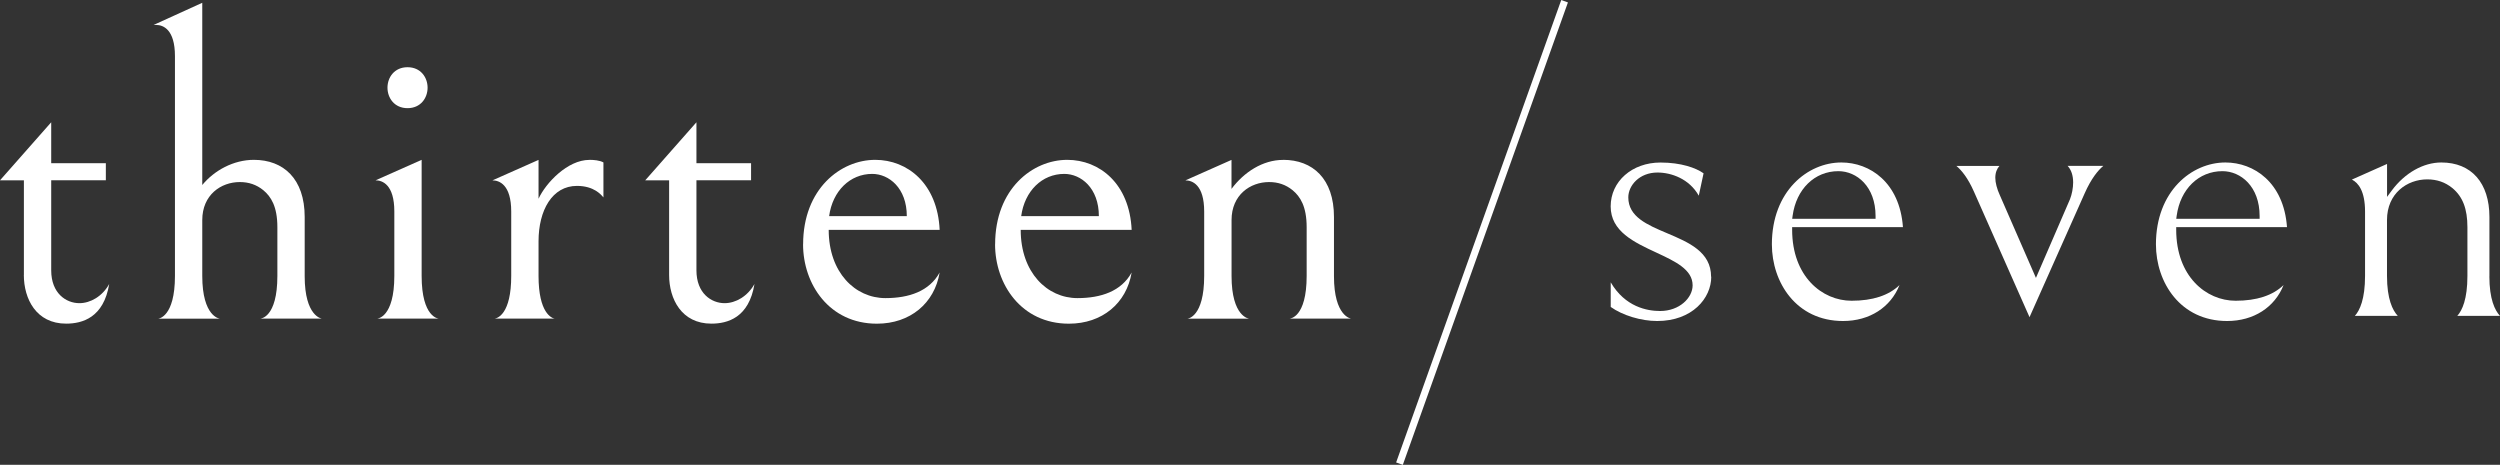 <svg xmlns="http://www.w3.org/2000/svg" id="Ebene_2" data-name="Ebene 2" viewBox="0 0 474.99 88.31"><rect x="0" y="0" width="474.99" height="88.31" fill="#333333" stroke="none"/><defs><style>      .cls-1 {        fill: #fff;      }    </style></defs><g id="Ebene_2-2" data-name="Ebene 2"><g id="Ebene_2-2" data-name="Ebene 2-2"><g><path class="cls-1" d="M4.54,52.26v-18H0l9.73-11.03v7.78h10.38v3.24h-10.38v17.11c0,4.38,2.84,6.24,5.35,6.24,2.11,0,4.38-1.3,5.67-3.65-1.05,6.41-5.11,7.54-8.19,7.54-5.68,0-8.03-4.7-8.03-9.24"></path><path class="cls-1" d="M48.24,30.37c5.59,0,9.65,3.57,9.65,10.86v11.27c0,7.62,3.24,8.03,3.24,8.03h-11.67s3.24-.08,3.24-8.11v-9.24c0-3.97-1.22-5.84-2.68-7.05-1.3-1.05-2.76-1.54-4.46-1.54-3.57,0-7.13,2.43-7.13,7.22v10.62c0,7.78,3.32,8.11,3.32,8.11h-11.67s3.16-.24,3.16-8.11V10.66c0-5.11-2.27-5.92-3.57-5.92h-.49L38.43.53v34.62c2.27-2.76,5.92-4.78,9.81-4.78"></path><path class="cls-1" d="M73.62,16.66c0-1.95,1.3-3.89,3.81-3.89s3.81,1.95,3.81,3.89-1.3,3.89-3.81,3.89-3.81-1.95-3.81-3.89M71.35,34.26l8.76-3.89v22.05c0,7.95,3.24,8.11,3.24,8.11h-11.67s3.24-.16,3.24-8.11v-12.24c0-5.11-2.27-5.92-3.57-5.92"></path><path class="cls-1" d="M111.97,30.37c.81,0,1.95.08,2.68.49v6.65c-.41-.49-1.78-2.19-5.03-2.19-4.7,0-7.3,4.62-7.3,10.54v6.57c0,7.05,2.51,8.03,3.08,8.11h-11.43c.57-.08,3.16-.89,3.16-8.11v-12.24c0-5.11-2.27-5.92-3.57-5.92l8.76-3.89v7.38c1.38-3,5.51-7.38,9.65-7.38"></path><path class="cls-1" d="M127.13,52.26v-18h-4.54l9.73-11.03v7.78h10.38v3.24h-10.38v17.11c0,4.38,2.84,6.24,5.35,6.24,2.11,0,4.38-1.3,5.68-3.65-1.05,6.41-5.11,7.54-8.19,7.54-5.68,0-8.03-4.7-8.03-9.24"></path><path class="cls-1" d="M157.53,41.07h14.76c0-5.35-3.4-8.03-6.57-8.03-4.22,0-7.54,3.24-8.19,8.03M152.59,46.42c0-10.54,7.13-16.05,13.7-16.05,6.16,0,11.84,4.54,12.24,13.3h-21.08c0,8.11,5.03,12.97,10.78,12.97,4.46,0,8.35-1.3,10.3-4.87-.97,5.84-5.59,9.73-11.92,9.73-9.08,0-14.03-7.54-14.03-15.08"></path><path class="cls-1" d="M194.02,41.07h14.76c0-5.35-3.4-8.03-6.57-8.03-4.22,0-7.54,3.24-8.19,8.03M189.07,46.42c0-10.54,7.13-16.05,13.7-16.05,6.16,0,11.84,4.54,12.24,13.3h-21.08c0,8.11,5.03,12.97,10.78,12.97,4.46,0,8.35-1.3,10.3-4.87-.97,5.84-5.59,9.73-11.92,9.73-9.08,0-14.03-7.54-14.03-15.08"></path><path class="cls-1" d="M243.8,30.37c5.59,0,9.65,3.57,9.65,10.86v11.27c0,7.62,3.24,8.03,3.24,8.03h-11.67s3.24-.08,3.24-8.11v-9.24c0-3.97-1.22-5.84-2.68-7.05-1.3-1.05-2.76-1.54-4.46-1.54-3.57,0-7.13,2.43-7.13,7.22v10.62c0,7.78,3.32,8.11,3.32,8.11h-11.68s3.16-.24,3.16-8.11v-12.24c0-5.11-2.27-5.92-3.57-5.92l8.76-3.89v5.51c2.35-3.16,5.92-5.51,9.81-5.51"></path><path class="cls-1" d="M325.1,52.58c0-4.73-4.25-6.53-8.36-8.27-3.79-1.6-7.37-3.12-7.37-6.81,0-2.27,2.12-4.72,5.54-4.72,2.62,0,6.04,1.18,7.85,4.4l.91-4.25c-1.44-1.03-4.27-2.05-8.19-2.05-5.4,0-9.46,3.58-9.46,8.33s4.43,6.81,8.72,8.8c3.52,1.64,6.85,3.19,6.85,6.2,0,2.36-2.48,4.88-6.18,4.88-2.44,0-6.64-.76-9.38-5.45v4.68c2.26,1.6,5.76,2.67,8.82,2.67,6.67,0,10.28-4.33,10.28-8.41"></path><path class="cls-1" d="M356.35,41.57h-15.84l.08-.58c.69-5.06,4.18-8.47,8.69-8.47,3.51,0,7.07,2.93,7.07,8.53v.51h0ZM349.85,30.87c-6.4,0-13.2,5.45-13.2,15.55,0,7.24,4.64,14.57,13.52,14.57,5.07,0,9.05-2.61,10.73-6.83-2.05,1.98-5.1,2.98-9.11,2.98-5.61,0-11.29-4.63-11.29-13.48v-.51h21.05c-.61-8.48-6.27-12.28-11.7-12.28"></path><path class="cls-1" d="M399.61,31.52h-6.77c.68.73,1.05,1.8,1.05,3.14,0,1.05-.23,2.24-.6,3.19l-6.47,14.95-6.87-15.74c-.53-1.14-.85-2.37-.85-3.28,0-1.02.33-1.74.78-2.25h-8.17c.97.81,2.18,2.27,3.33,4.88l10.56,23.85,10.48-23.53c1.25-2.82,2.53-4.36,3.53-5.2"></path><path class="cls-1" d="M429.32,41.57h-15.84l.08-.58c.69-5.06,4.18-8.47,8.69-8.47,3.51,0,7.07,2.93,7.07,8.53v.51h0ZM422.82,30.87c-6.4,0-13.2,5.45-13.2,15.55,0,7.24,4.64,14.57,13.52,14.57,5.07,0,9.05-2.61,10.73-6.83-2.05,1.98-5.1,2.98-9.11,2.98-5.61,0-11.29-4.63-11.29-13.48v-.51h21.05c-.61-8.48-6.27-12.28-11.7-12.28"></path><path class="cls-1" d="M472.98,52.5v-11.27c0-6.48-3.42-10.36-9.14-10.36-3.42,0-6.93,1.99-9.4,5.31l-.91,1.23v-6.26l-6.68,2.97c1.21.6,2.5,2.17,2.5,6.06v12.24c0,4.39-.99,6.55-1.94,7.6h8.16c-.99-1.06-2.05-3.21-2.05-7.6v-10.62c0-5.07,3.84-7.72,7.64-7.72,1.85,0,3.41.54,4.78,1.65,1.98,1.65,2.86,3.95,2.86,7.45v9.24c0,4.39-.98,6.55-1.93,7.6h8.12c-.98-1.05-2.02-3.19-2.02-7.52"></path></g><rect class="cls-1" x="234.93" y="43.48" width="93.29" height="1.35" transform="translate(145.31 294.49) rotate(-70.35)"></rect></g></g></svg>